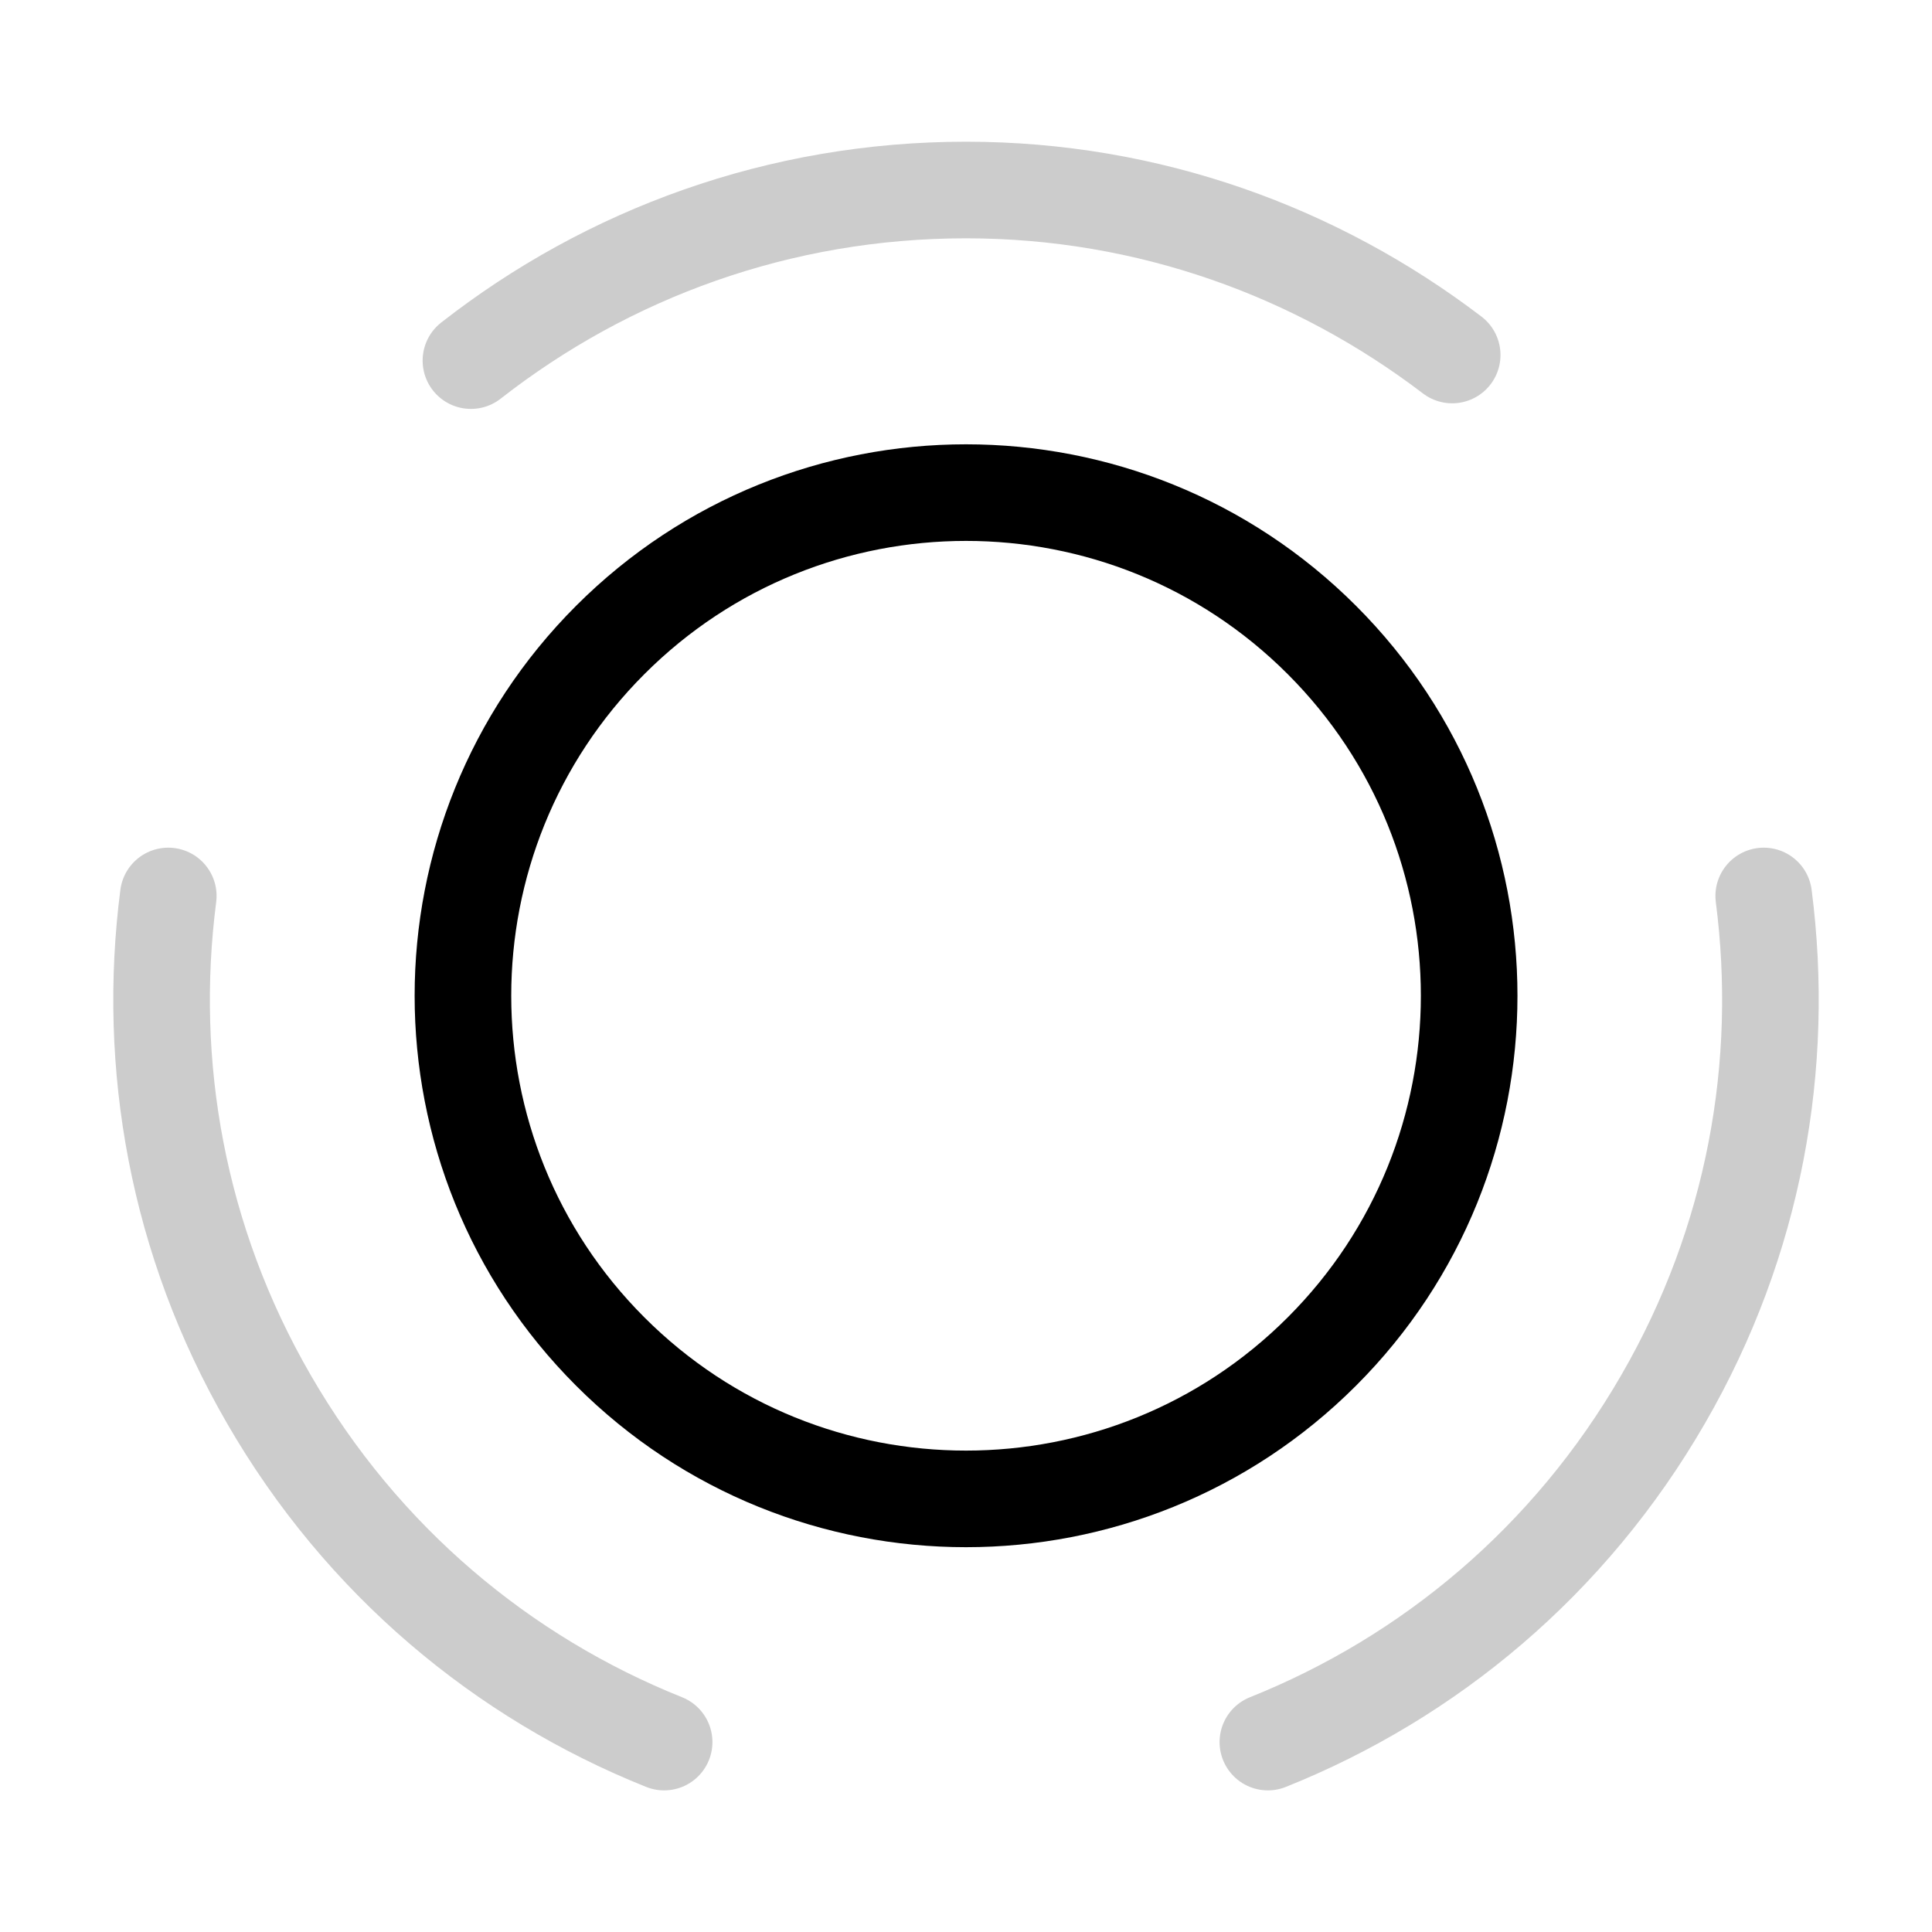 <svg width="20" height="20" viewBox="0 0 20 20" fill="none" xmlns="http://www.w3.org/2000/svg">
<path d="M13.684 6.625C15.717 8.658 15.717 11.958 13.684 13.991C11.65 16.025 8.35 16.025 6.317 13.991C4.284 11.958 4.284 8.658 6.317 6.625C8.35 4.591 11.65 4.591 13.684 6.625Z" stroke="black" stroke-linecap="round" stroke-linejoin="round"/>
<path opacity="0.2" d="M6.875 18.034C5.208 17.367 3.75 16.159 2.783 14.484C1.833 12.842 1.517 11.017 1.742 9.275" stroke="black" stroke-linecap="round" stroke-linejoin="round"/>
<path opacity="0.2" d="M4.875 3.733C6.292 2.625 8.067 1.967 10 1.967C11.892 1.967 13.633 2.608 15.033 3.675" stroke="black" stroke-linecap="round" stroke-linejoin="round"/>
<path opacity="0.2" d="M13.125 18.034C14.792 17.367 16.25 16.159 17.217 14.484C18.167 12.842 18.483 11.017 18.258 9.275" stroke="black" stroke-linecap="round" stroke-linejoin="round"/>
</svg>
